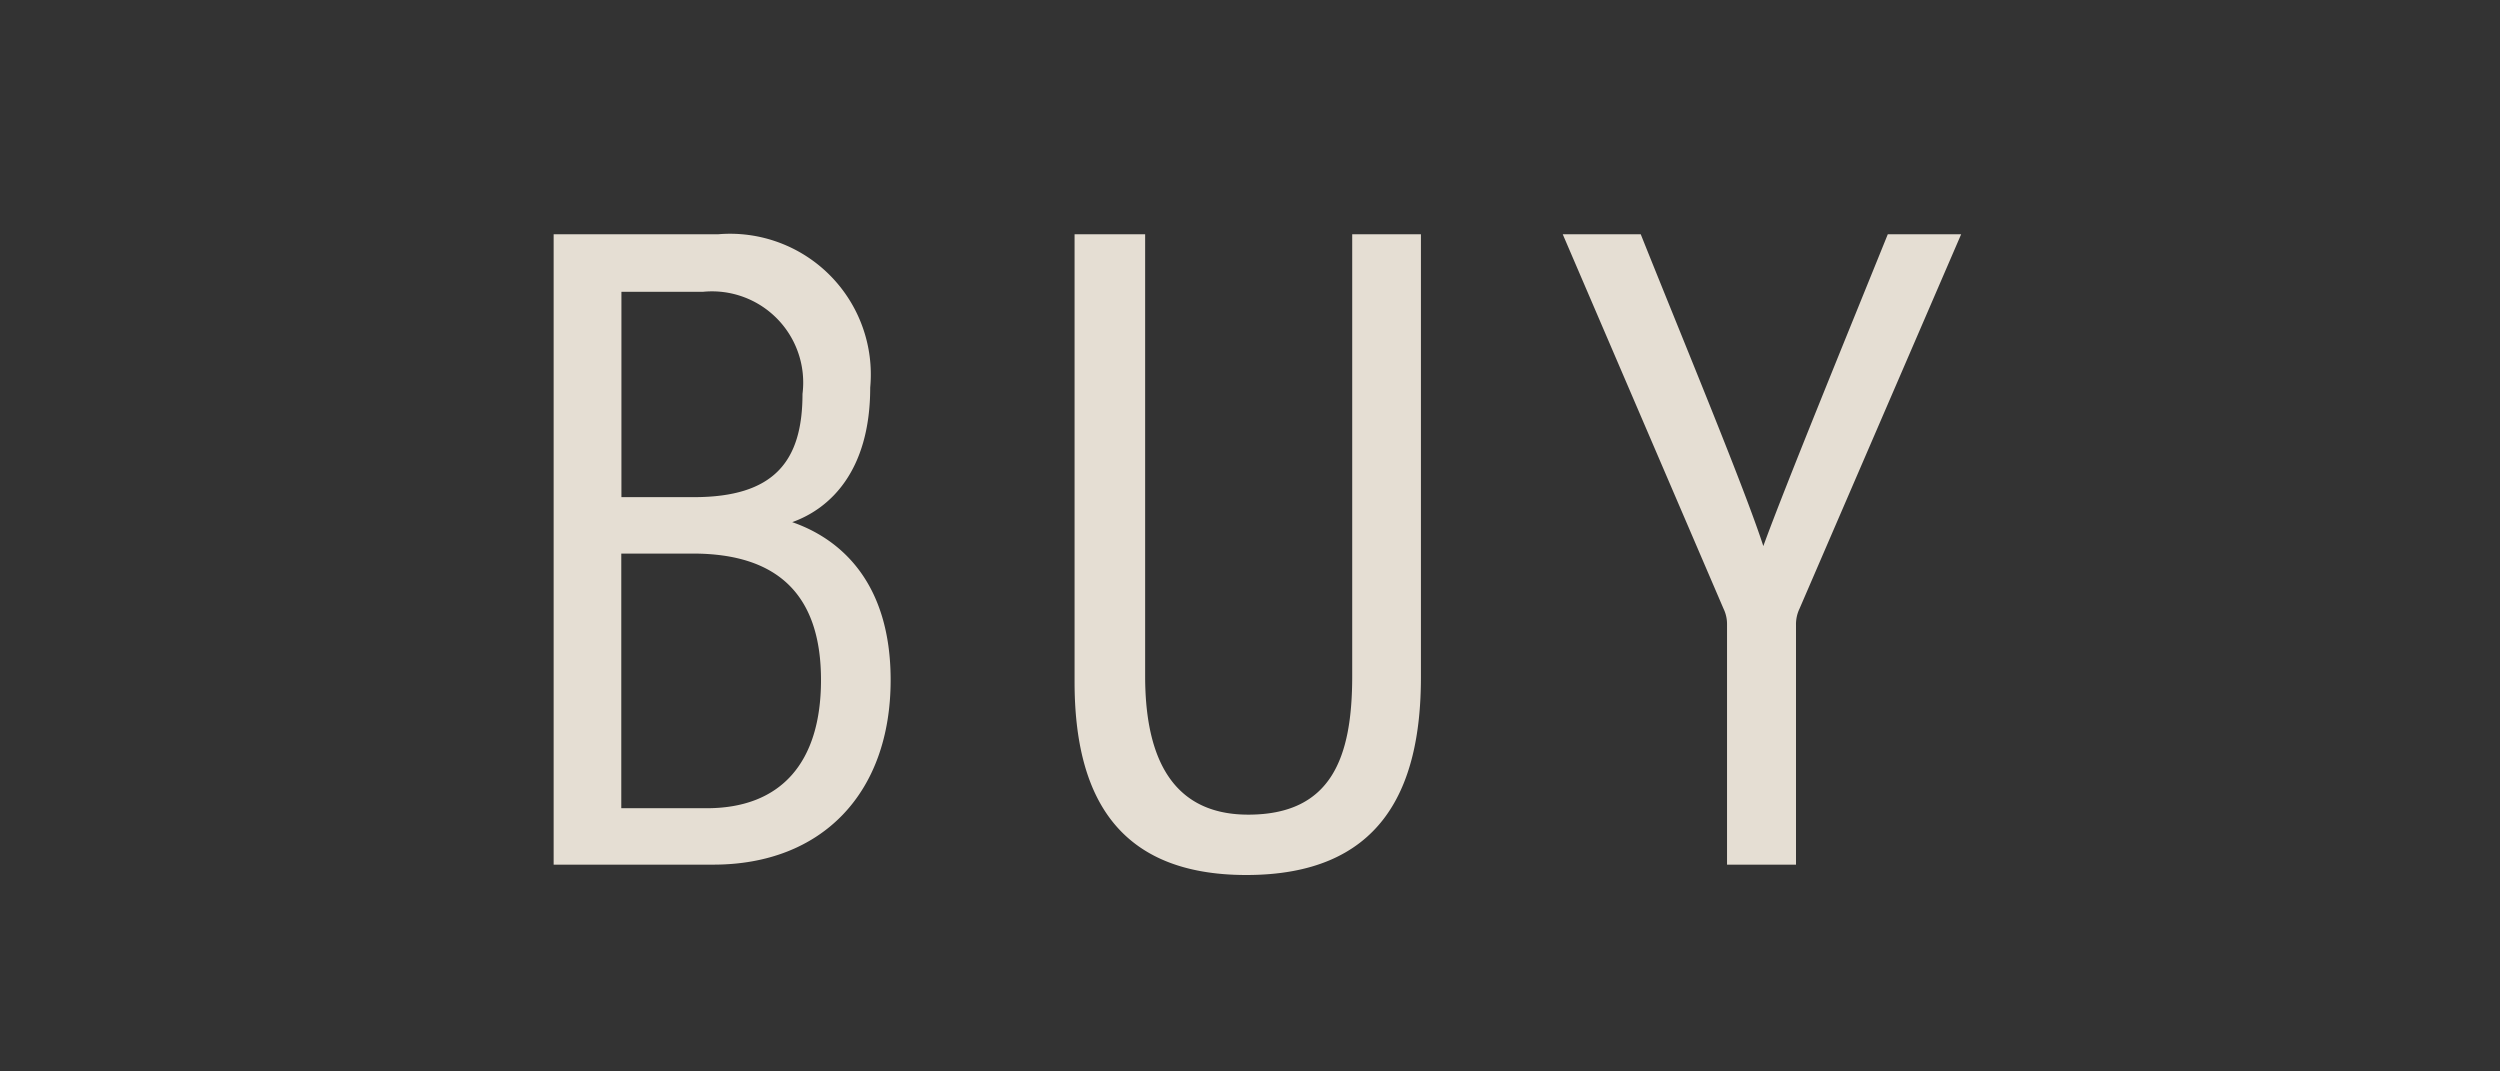 <svg id="btn-buy.svg" xmlns="http://www.w3.org/2000/svg" width="70" height="30" viewBox="0 0 70 30">
  <defs>
    <style>
      .cls-1 {
        fill: #333333;
      }

      .cls-2 {
        fill: #e5ded3;
        fill-rule: evenodd;
      }
    </style>
  </defs>
  <rect id="_" data-name="□" class="cls-1" width="70" height="30"/>
  <path id="BUY" class="cls-2" d="M112.5,3280.21h4.472c3.042,0,4.966-2,4.966-5.17,0-2.73-1.4-3.95-2.756-4.42,1.04-.37,2.184-1.41,2.184-3.77a3.94,3.94,0,0,0-4.264-4.29h-4.6v17.65Zm1.9-10.29v-5.75h2.288a2.554,2.554,0,0,1,2.782,2.86c0,1.9-.806,2.89-3.042,2.89h-2.028Zm0,1.58h2c2.392,0,3.588,1.17,3.588,3.54,0,2.31-1.118,3.59-3.2,3.59h-2.392v-7.13Zm12.688-8.94v12.53c0,3.22,1.222,5.41,4.81,5.41,3.718,0,4.888-2.32,4.888-5.54v-12.4h-1.924v12.37c0,2.27-.572,3.88-2.912,3.88s-2.886-1.93-2.886-3.88v-12.37h-1.976Zm20.2,17.65v-6.71a1.014,1.014,0,0,1,.1-0.46l4.524-10.48h-2.054c-1.144,2.83-2.861,7.02-3.485,8.73-0.52-1.61-2.236-5.74-3.432-8.73h-2.184l4.5,10.48a0.989,0.989,0,0,1,.1.44v6.73h1.925Z" transform="translate(-97 -3256)"/>
</svg>
